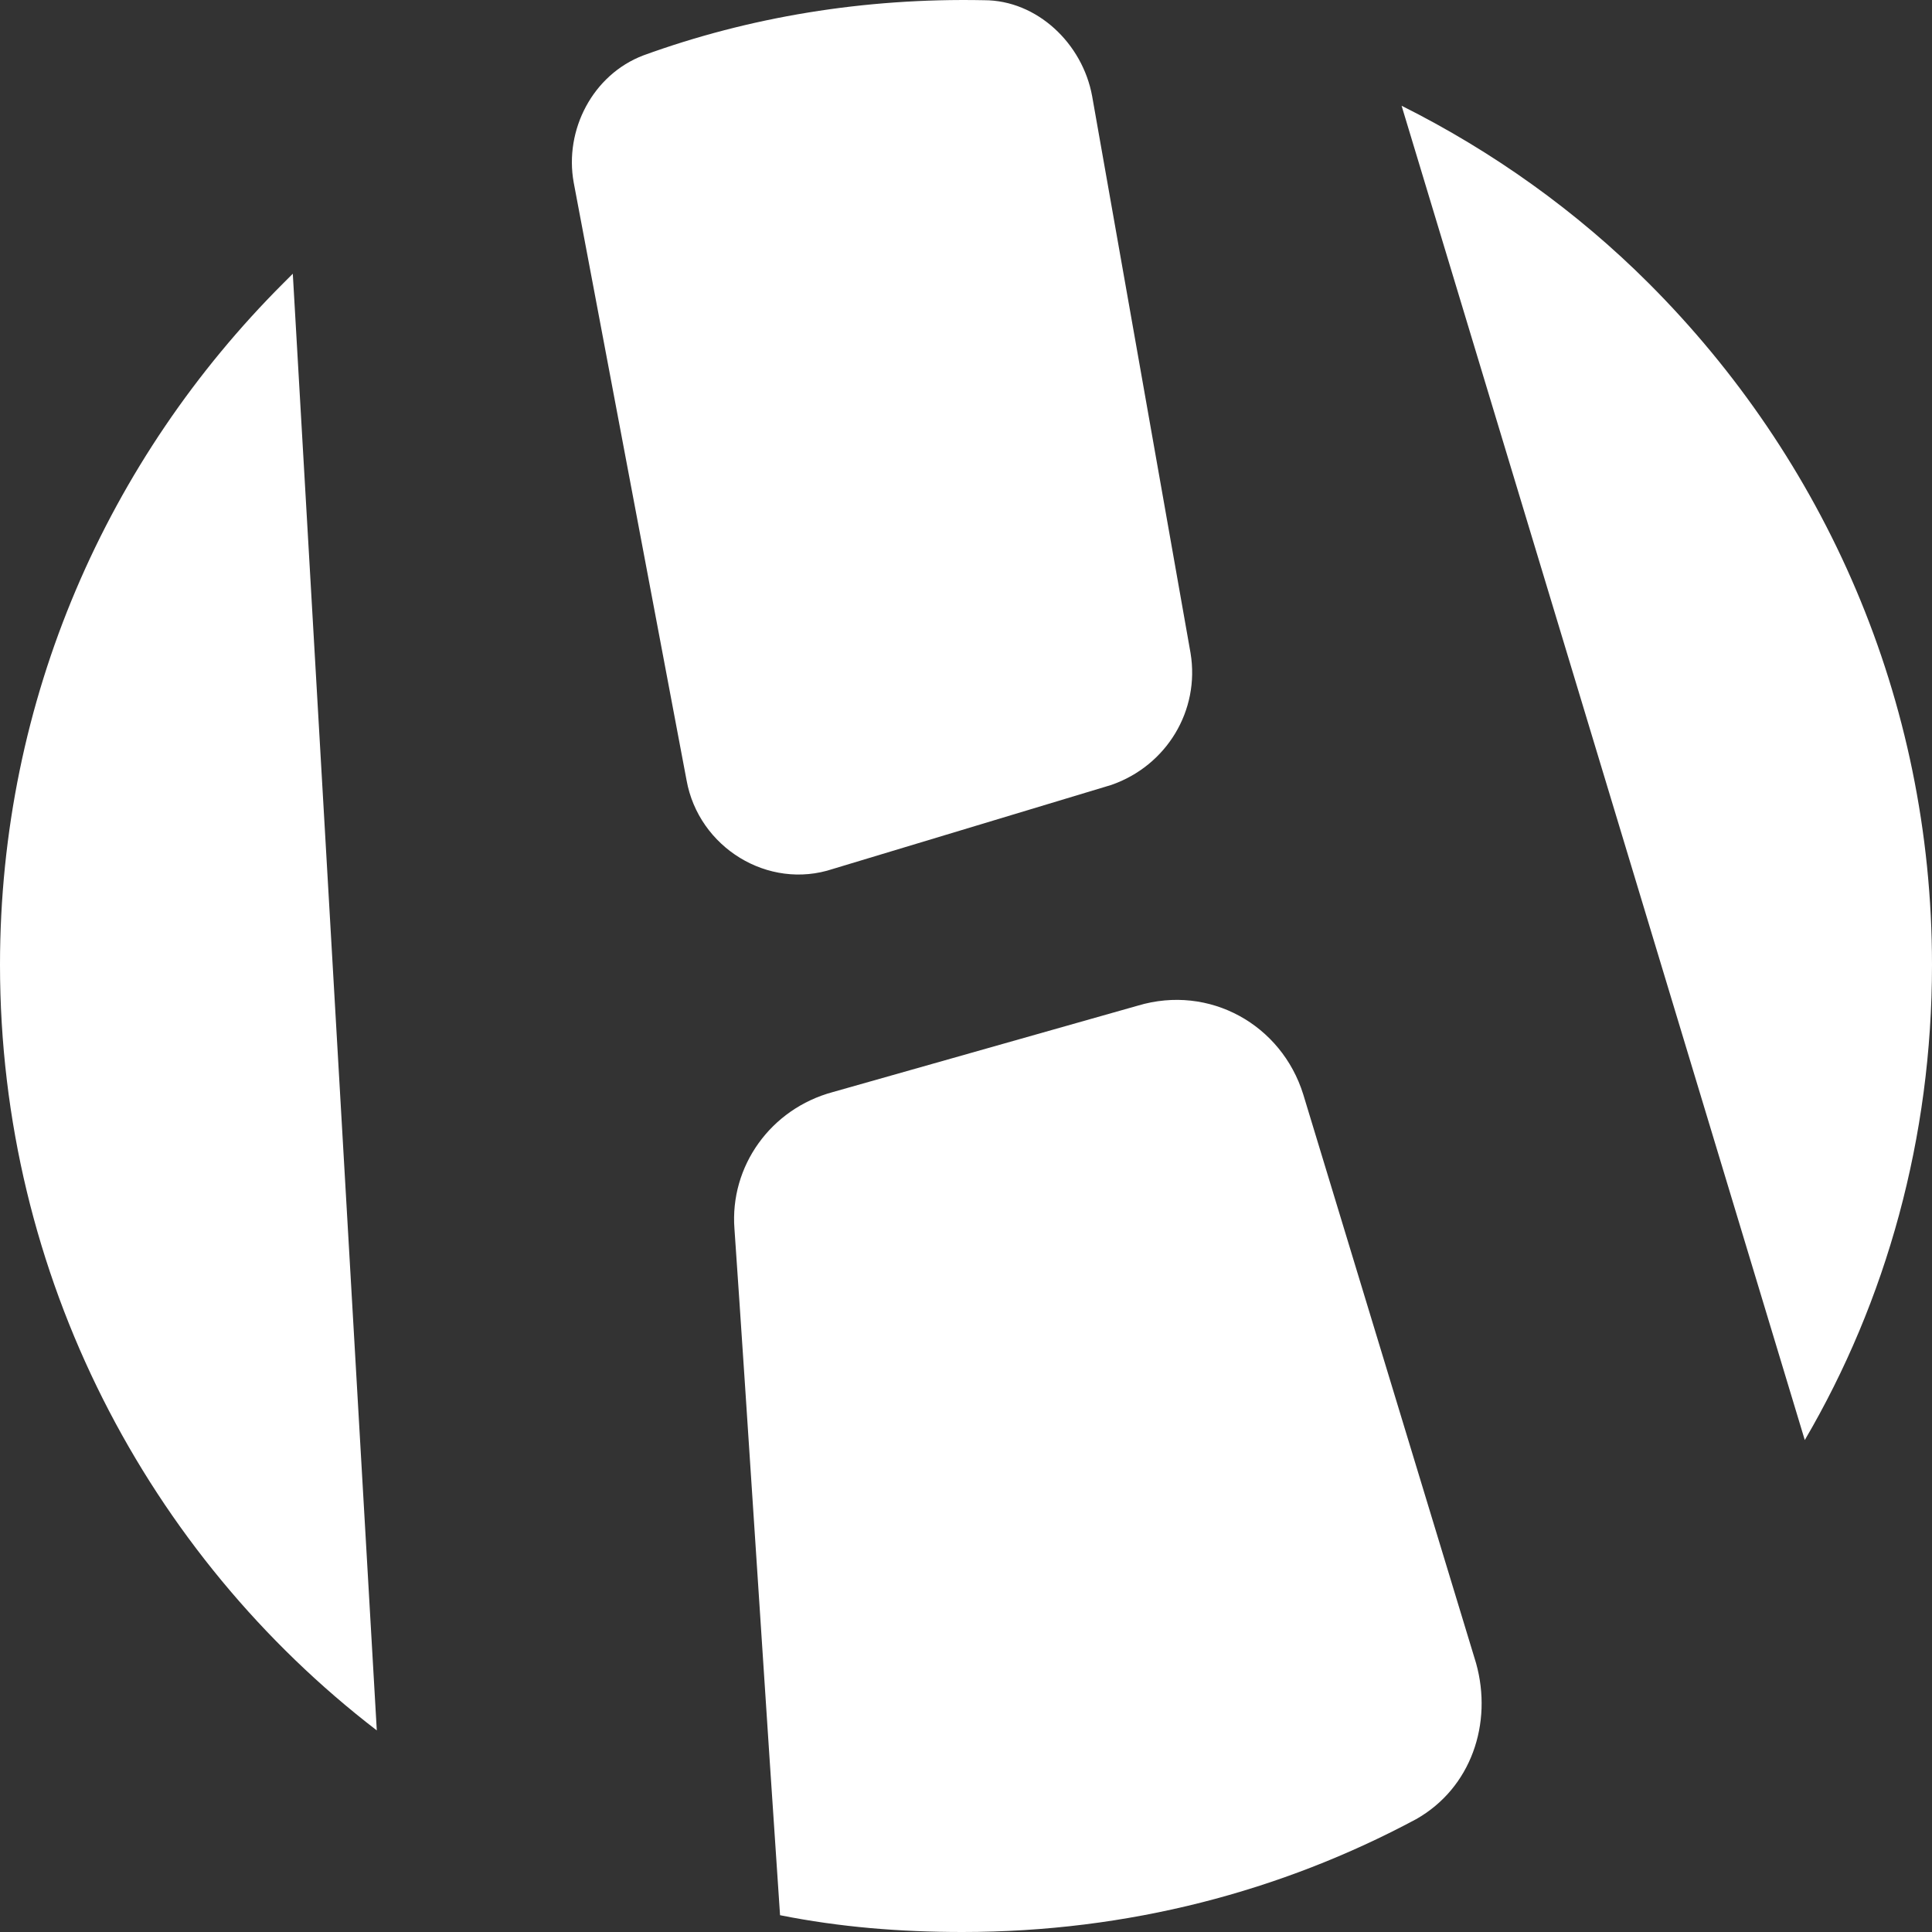<svg width="65" height="65" viewBox="0 0 65 65" fill="none" xmlns="http://www.w3.org/2000/svg">
<rect x="0" y="0" width="65" height="65" fill="#333333" stroke="none"/>
<path fill-rule="evenodd" clip-rule="evenodd" d="M9.851 9.209L12.677 58.218C5.006 52.324 0 42.958 0 32.462C0 23.5 3.634 15.426 9.528 9.532C9.609 9.452 9.77 9.29 9.851 9.209Z" fill="white"/>
<path fill-rule="evenodd" clip-rule="evenodd" d="M37.39 26.408L28.023 29.234C25.843 29.961 23.501 28.508 23.098 26.247L19.302 6.143C18.979 4.367 19.948 2.51 21.644 1.864C25.197 0.572 29.073 -0.074 33.11 0.007C34.887 0.007 36.421 1.46 36.744 3.236L40.054 21.968C40.377 23.905 39.247 25.762 37.39 26.408Z" fill="white"/>
<path fill-rule="evenodd" clip-rule="evenodd" d="M43.847 36.822L49.661 55.957C50.226 57.976 49.499 60.156 47.642 61.205C43.12 63.627 37.953 65 32.381 65C30.282 65 28.263 64.838 26.244 64.435C25.84 58.541 25.114 47.157 24.71 41.343C24.549 39.244 25.921 37.307 28.021 36.741L38.276 33.835C40.698 33.108 43.12 34.481 43.847 36.822Z" fill="white"/>
<path fill-rule="evenodd" clip-rule="evenodd" d="M65 32.462C65 38.276 63.466 43.766 60.72 48.449L47.155 3.558C50.223 5.092 53.05 7.111 55.472 9.533C61.366 15.427 65 23.5 65 32.462Z" fill="white"/>
</svg>
